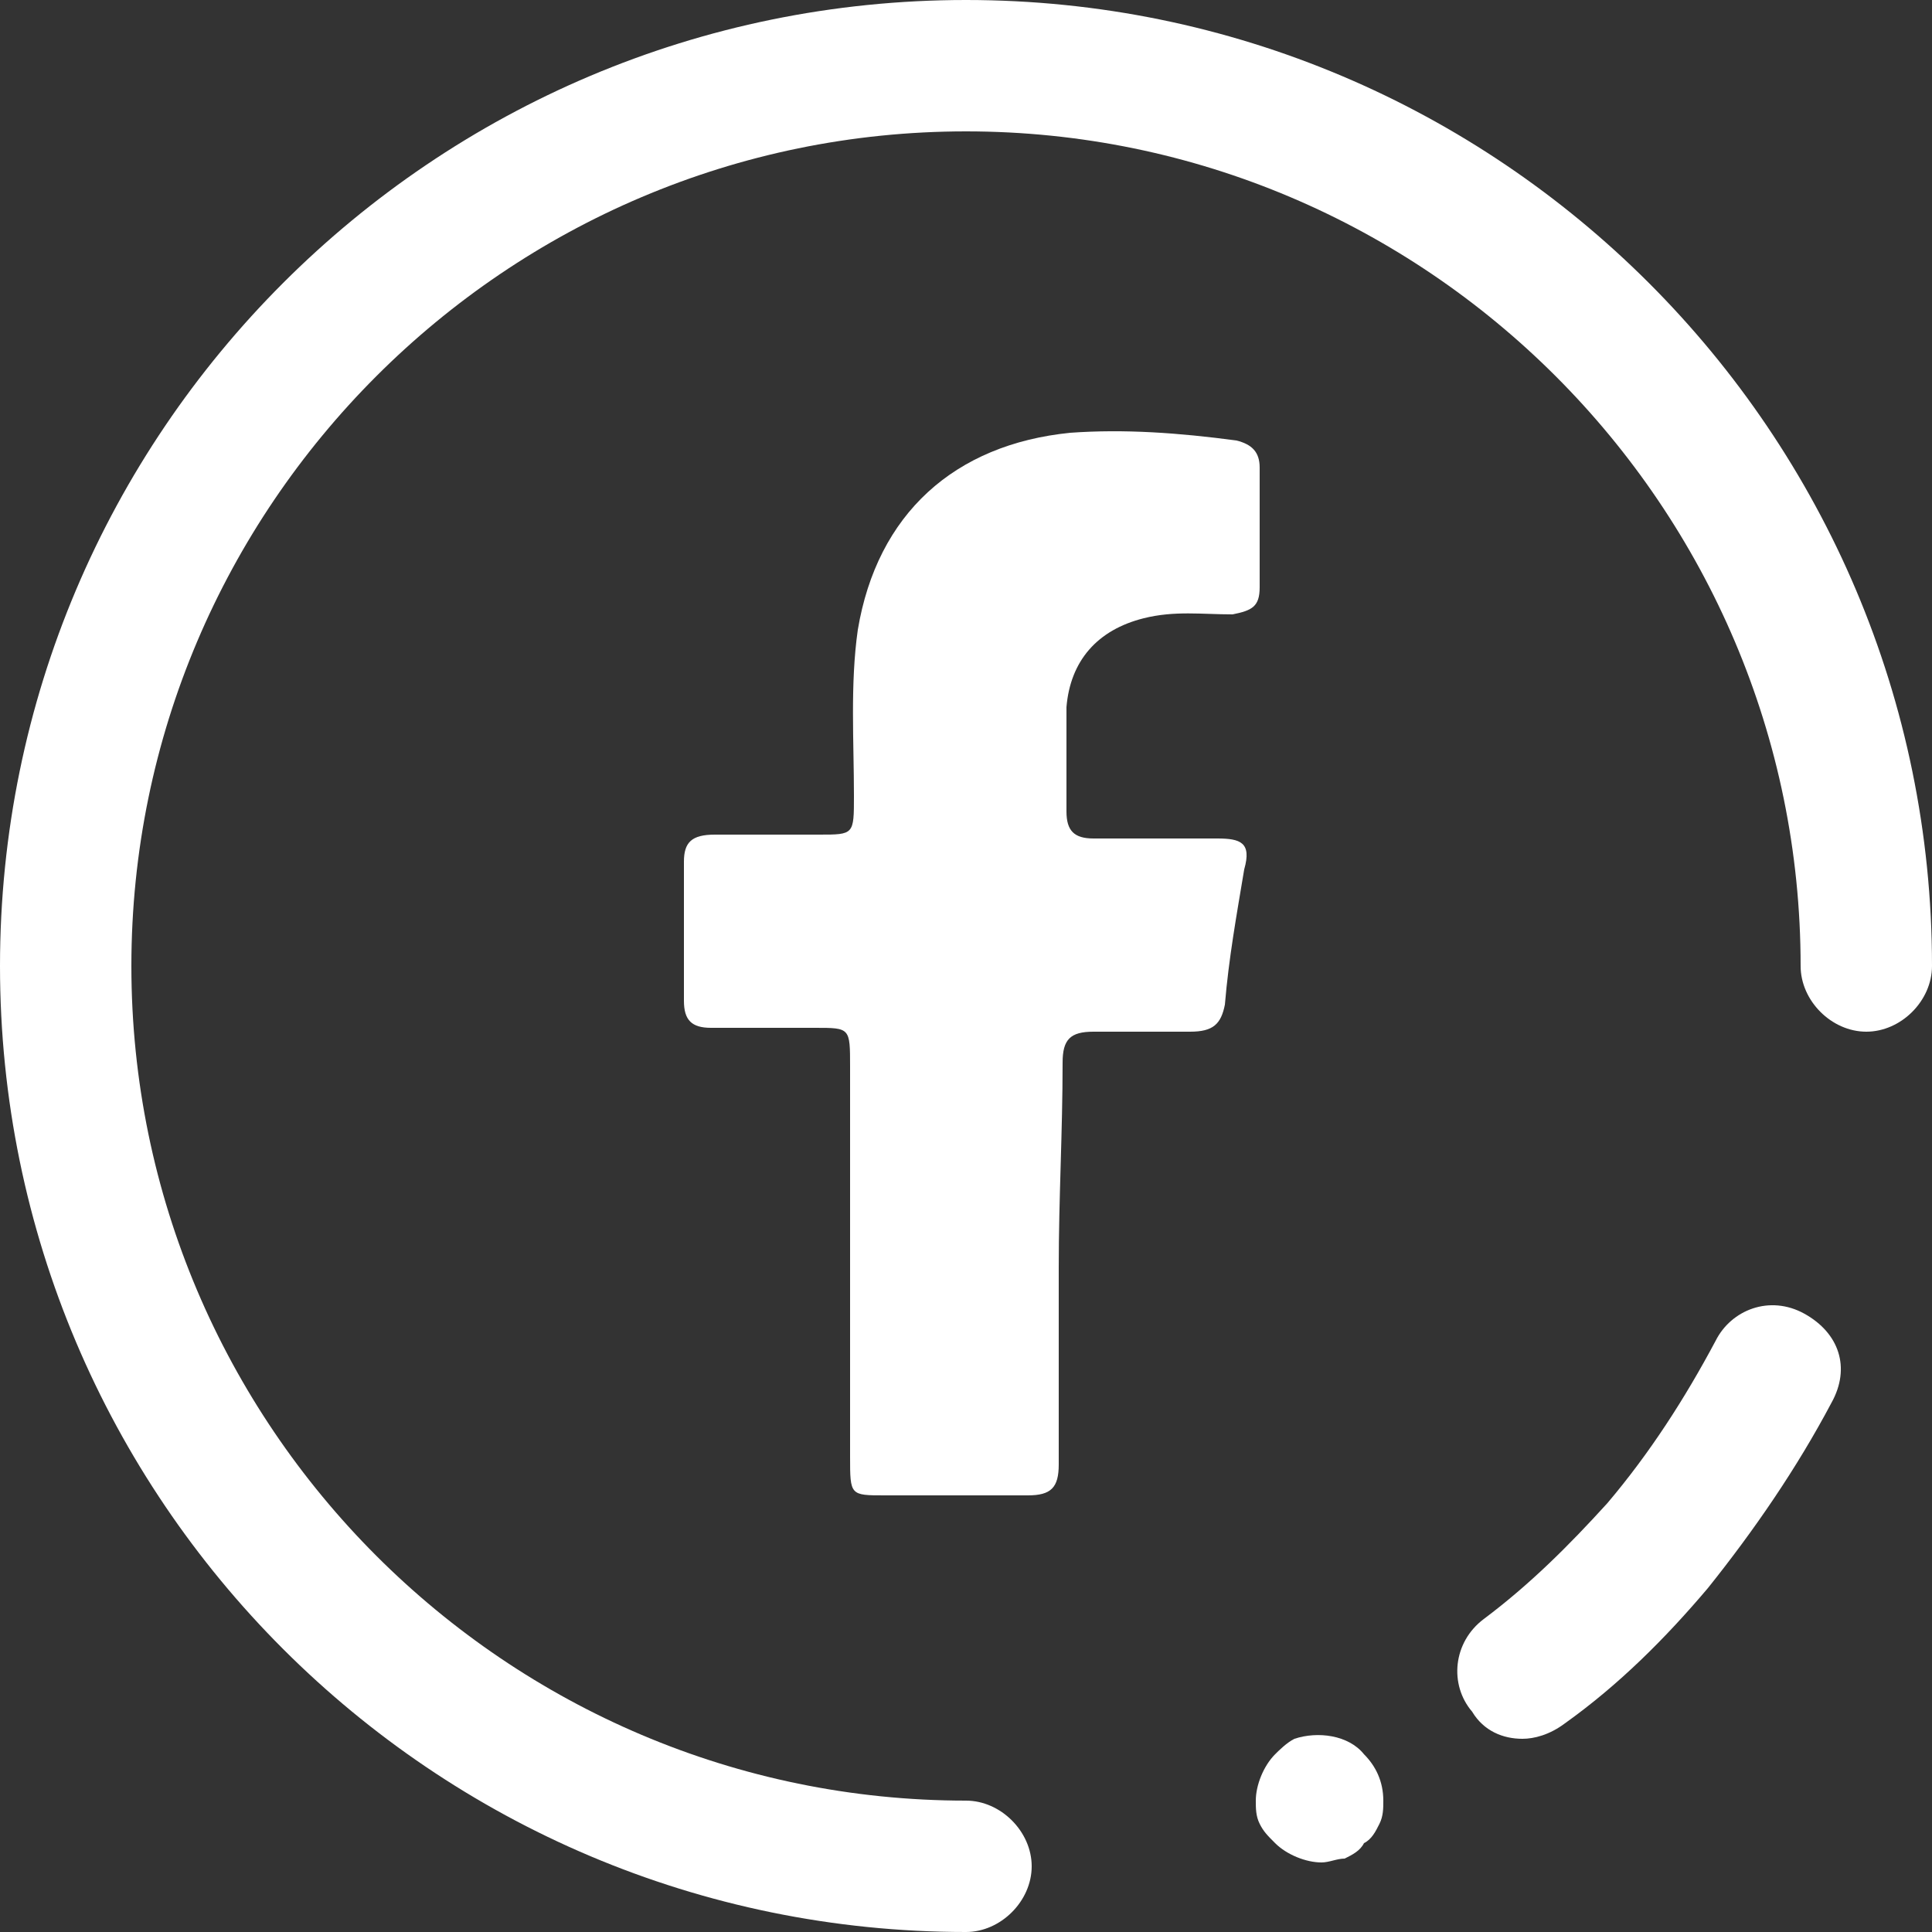 <?xml version="1.0" encoding="utf-8"?>
<!-- Generator: Adobe Illustrator 27.0.1, SVG Export Plug-In . SVG Version: 6.00 Build 0)  -->
<svg version="1.1" id="Capa_1" xmlns="http://www.w3.org/2000/svg" xmlns:xlink="http://www.w3.org/1999/xlink" x="0px" y="0px"
	 viewBox="0 0 50 50" style="enable-background:new 0 0 50 50;" xml:space="preserve">
<rect x="0" y="0" width="50" height="50" fill="#333333" stroke="none"/>
<style type="text/css">
	.st0{fill:#FFFFFF;}
</style>
<g>
	<path class="st0" d="M25,50C11.2,50,0,38.8,0,25S11.2,0,25,0s25,11.2,25,25c0,0.9-0.8,1.7-1.7,1.7s-1.7-0.8-1.7-1.7
		c0-11.9-9.7-21.6-21.6-21.6S3.4,13.1,3.4,25S13.1,46.6,25,46.6c0.9,0,1.7,0.8,1.7,1.7S25.9,50,25,50z"/>
	<g>
		<path class="st0" d="M39.4,45c-0.5,0-1-0.2-1.3-0.7c-0.6-0.7-0.5-1.8,0.3-2.4c1.2-0.9,2.2-1.9,3.2-3l0,0c1.1-1.3,2-2.7,2.8-4.2
			c0.4-0.8,1.4-1.2,2.3-0.7s1.2,1.4,0.7,2.3c-0.9,1.7-2,3.3-3.2,4.8l0,0c-1.1,1.3-2.3,2.5-3.7,3.5C40.1,44.9,39.7,45,39.4,45z"/>
		<path class="st0" d="M34.2,48.2c-0.4,0-0.9-0.2-1.2-0.5c-0.2-0.2-0.3-0.3-0.4-0.5s-0.1-0.4-0.1-0.6c0-0.4,0.2-0.9,0.5-1.2
			c0.1-0.1,0.3-0.3,0.5-0.4c0.6-0.2,1.4-0.1,1.8,0.4c0.3,0.3,0.5,0.7,0.5,1.2c0,0.2,0,0.4-0.1,0.6c-0.1,0.2-0.2,0.4-0.4,0.5
			c-0.1,0.2-0.3,0.3-0.5,0.4C34.6,48.1,34.4,48.2,34.2,48.2z"/>
	</g>
</g>
<g>
	<path class="st0" d="M27.4,32.8c0,1.7,0,3.4,0,5.1c0,0.6-0.2,0.8-0.8,0.8c-1.2,0-2.5,0-3.7,0c-0.9,0-0.9,0-0.9-1
		c0-3.4,0-6.7,0-10.1c0-1,0-1-0.9-1c-0.9,0-1.8,0-2.7,0c-0.5,0-0.7-0.2-0.7-0.7c0-1.2,0-2.4,0-3.6c0-0.5,0.2-0.7,0.8-0.7
		c0.9,0,1.8,0,2.7,0c0.9,0,0.9,0,0.9-1c0-1.4-0.1-2.9,0.1-4.3c0.5-3,2.5-4.8,5.5-5.1c1.4-0.1,2.8,0,4.3,0.2c0.4,0.1,0.6,0.3,0.6,0.7
		c0,1,0,2,0,3.1c0,0.5-0.2,0.6-0.7,0.7c-0.8,0-1.5-0.1-2.3,0.1c-1.2,0.3-1.9,1.1-2,2.3c0,0.9,0,1.8,0,2.7c0,0.5,0.2,0.7,0.7,0.7
		c1.1,0,2.1,0,3.2,0c0.6,0,0.9,0.1,0.7,0.8c-0.2,1.2-0.4,2.3-0.5,3.5c-0.1,0.5-0.3,0.7-0.9,0.7c-0.8,0-1.7,0-2.5,0
		c-0.6,0-0.8,0.2-0.8,0.8C27.5,29.3,27.4,31,27.4,32.8z"/>
</g>
</svg>
